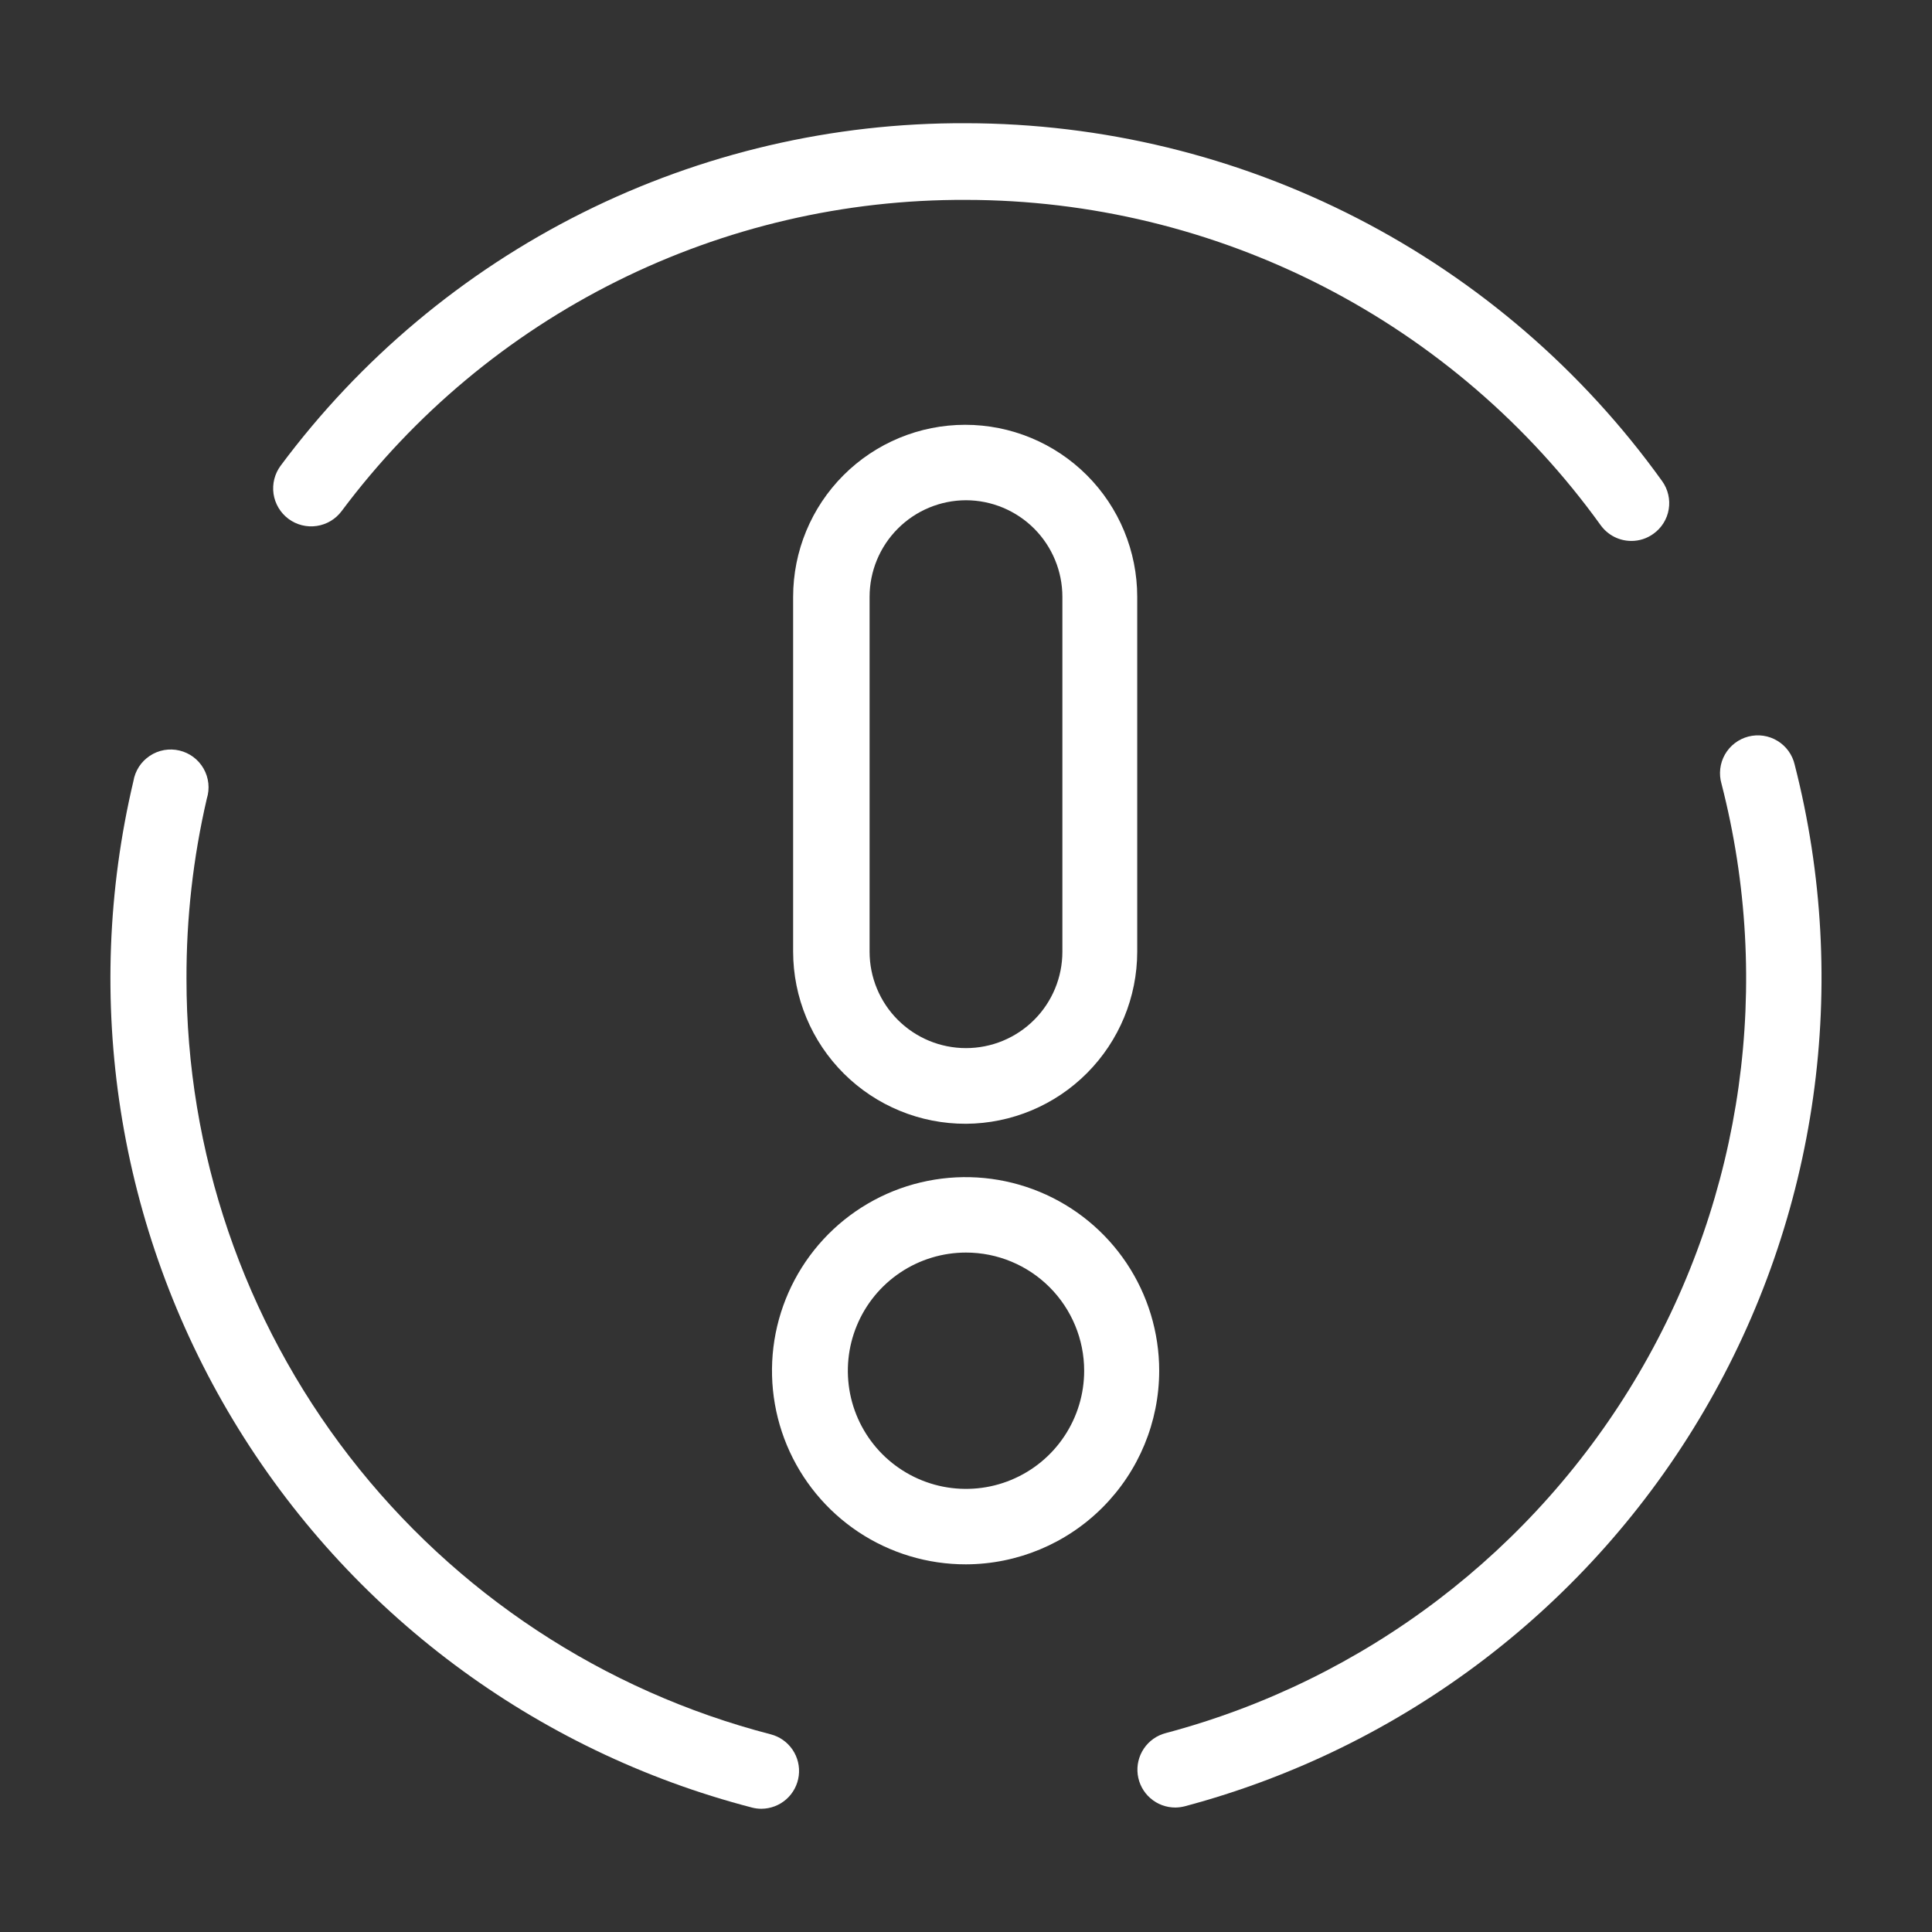 <svg width="80" height="80" viewBox="0 0 80 80" fill="none" xmlns="http://www.w3.org/2000/svg">
<rect x="0" y="0" width="80" height="80" fill="#333333" stroke="none"/>
<path d="M40 46.533C39.062 46.536 38.132 46.355 37.264 45.998C36.397 45.642 35.608 45.118 34.943 44.456C34.278 43.794 33.75 43.008 33.39 42.142C33.029 41.276 32.843 40.347 32.842 39.409V24.714C32.842 22.825 33.592 21.012 34.928 19.677C36.264 18.34 38.077 17.59 39.966 17.59C41.855 17.59 43.667 18.34 45.004 19.677C46.34 21.012 47.09 22.825 47.09 24.714V39.409C47.088 41.292 46.341 43.097 45.013 44.432C43.685 45.767 41.883 46.522 40 46.533ZM40 20.714C38.94 20.716 37.925 21.139 37.177 21.889C36.428 22.639 36.008 23.655 36.008 24.714V39.409C36.008 40.467 36.429 41.483 37.177 42.231C37.926 42.98 38.941 43.4 40 43.4C41.058 43.4 42.074 42.98 42.822 42.231C43.571 41.483 43.991 40.467 43.991 39.409V24.714C43.991 23.655 43.571 22.639 42.823 21.889C42.074 21.139 41.059 20.716 40 20.714Z" fill="white"/>
<path d="M40 64.776C38.414 64.779 36.862 64.312 35.541 63.433C34.221 62.554 33.191 61.303 32.581 59.839C31.972 58.374 31.811 56.762 32.118 55.205C32.426 53.649 33.188 52.219 34.308 51.096C35.429 49.973 36.857 49.208 38.413 48.898C39.968 48.587 41.581 48.745 43.047 49.351C44.513 49.957 45.766 50.985 46.648 52.303C47.529 53.622 48 55.173 48 56.759C47.998 58.882 47.155 60.917 45.655 62.419C44.156 63.922 42.123 64.769 40 64.776ZM40 51.866C39.032 51.866 38.086 52.153 37.282 52.691C36.477 53.228 35.85 53.993 35.48 54.887C35.109 55.781 35.013 56.764 35.201 57.714C35.39 58.663 35.856 59.534 36.54 60.219C37.225 60.903 38.096 61.369 39.045 61.558C39.995 61.746 40.978 61.65 41.872 61.279C42.766 60.909 43.531 60.282 44.068 59.477C44.606 58.673 44.893 57.727 44.893 56.759C44.893 55.461 44.377 54.217 43.46 53.299C42.542 52.382 41.298 51.866 40 51.866Z" fill="white"/>
<path d="M31.528 74.897C31.395 74.897 31.262 74.88 31.133 74.846C22.156 72.515 14.449 66.761 9.662 58.817C4.876 50.873 3.39 41.371 5.524 32.345C5.559 32.133 5.638 31.931 5.754 31.75C5.871 31.57 6.024 31.416 6.203 31.297C6.382 31.178 6.583 31.097 6.795 31.059C7.006 31.022 7.223 31.028 7.432 31.078C7.641 31.128 7.838 31.22 8.01 31.349C8.181 31.478 8.325 31.641 8.431 31.828C8.537 32.014 8.604 32.221 8.627 32.435C8.65 32.648 8.628 32.864 8.564 33.069C7.997 35.516 7.714 38.019 7.722 40.53C7.716 47.689 10.089 54.647 14.468 60.31C18.848 65.973 24.985 70.02 31.916 71.815C32.284 71.91 32.604 72.137 32.818 72.452C33.031 72.767 33.123 73.148 33.075 73.526C33.028 73.903 32.845 74.25 32.56 74.503C32.275 74.755 31.909 74.895 31.528 74.897Z" fill="white"/>
<path d="M48.674 74.846C48.292 74.848 47.922 74.711 47.635 74.46C47.347 74.209 47.161 73.862 47.111 73.484C47.061 73.105 47.152 72.721 47.365 72.405C47.578 72.088 47.9 71.86 48.27 71.764C56.516 69.573 63.562 64.212 67.873 56.849C72.184 49.486 73.41 40.718 71.284 32.455C71.225 32.253 71.208 32.042 71.232 31.834C71.256 31.625 71.322 31.424 71.426 31.241C71.53 31.059 71.669 30.899 71.836 30.772C72.002 30.644 72.193 30.552 72.396 30.499C72.599 30.447 72.811 30.435 73.018 30.466C73.226 30.497 73.425 30.569 73.604 30.679C73.783 30.788 73.938 30.932 74.061 31.103C74.183 31.273 74.27 31.467 74.316 31.671C76.637 40.738 75.286 50.355 70.555 58.43C65.824 66.506 58.097 72.387 49.053 74.796C48.929 74.827 48.801 74.844 48.674 74.846Z" fill="white"/>
<path d="M67.554 22.399C67.306 22.399 67.061 22.341 66.84 22.228C66.619 22.115 66.428 21.951 66.282 21.75C63.282 17.583 59.334 14.189 54.765 11.846C50.196 9.504 45.135 8.28 40 8.277C34.984 8.254 30.032 9.407 25.542 11.645C21.052 13.883 17.15 17.142 14.148 21.161C14.024 21.327 13.87 21.467 13.692 21.573C13.515 21.679 13.318 21.749 13.114 21.779C12.909 21.809 12.701 21.799 12.5 21.748C12.3 21.698 12.111 21.608 11.945 21.485C11.78 21.362 11.64 21.207 11.534 21.03C11.428 20.852 11.357 20.656 11.327 20.451C11.297 20.247 11.308 20.038 11.358 19.838C11.409 19.637 11.498 19.449 11.621 19.283C14.91 14.861 19.191 11.274 24.121 8.81C29.05 6.347 34.49 5.077 40 5.102C45.636 5.11 51.189 6.459 56.2 9.036C61.212 11.613 65.54 15.344 68.826 19.923C68.946 20.09 69.032 20.279 69.078 20.479C69.125 20.679 69.132 20.886 69.098 21.089C69.065 21.292 68.991 21.486 68.882 21.66C68.773 21.834 68.631 21.985 68.463 22.104C68.199 22.296 67.881 22.399 67.554 22.399Z" fill="white"/>
</svg>
